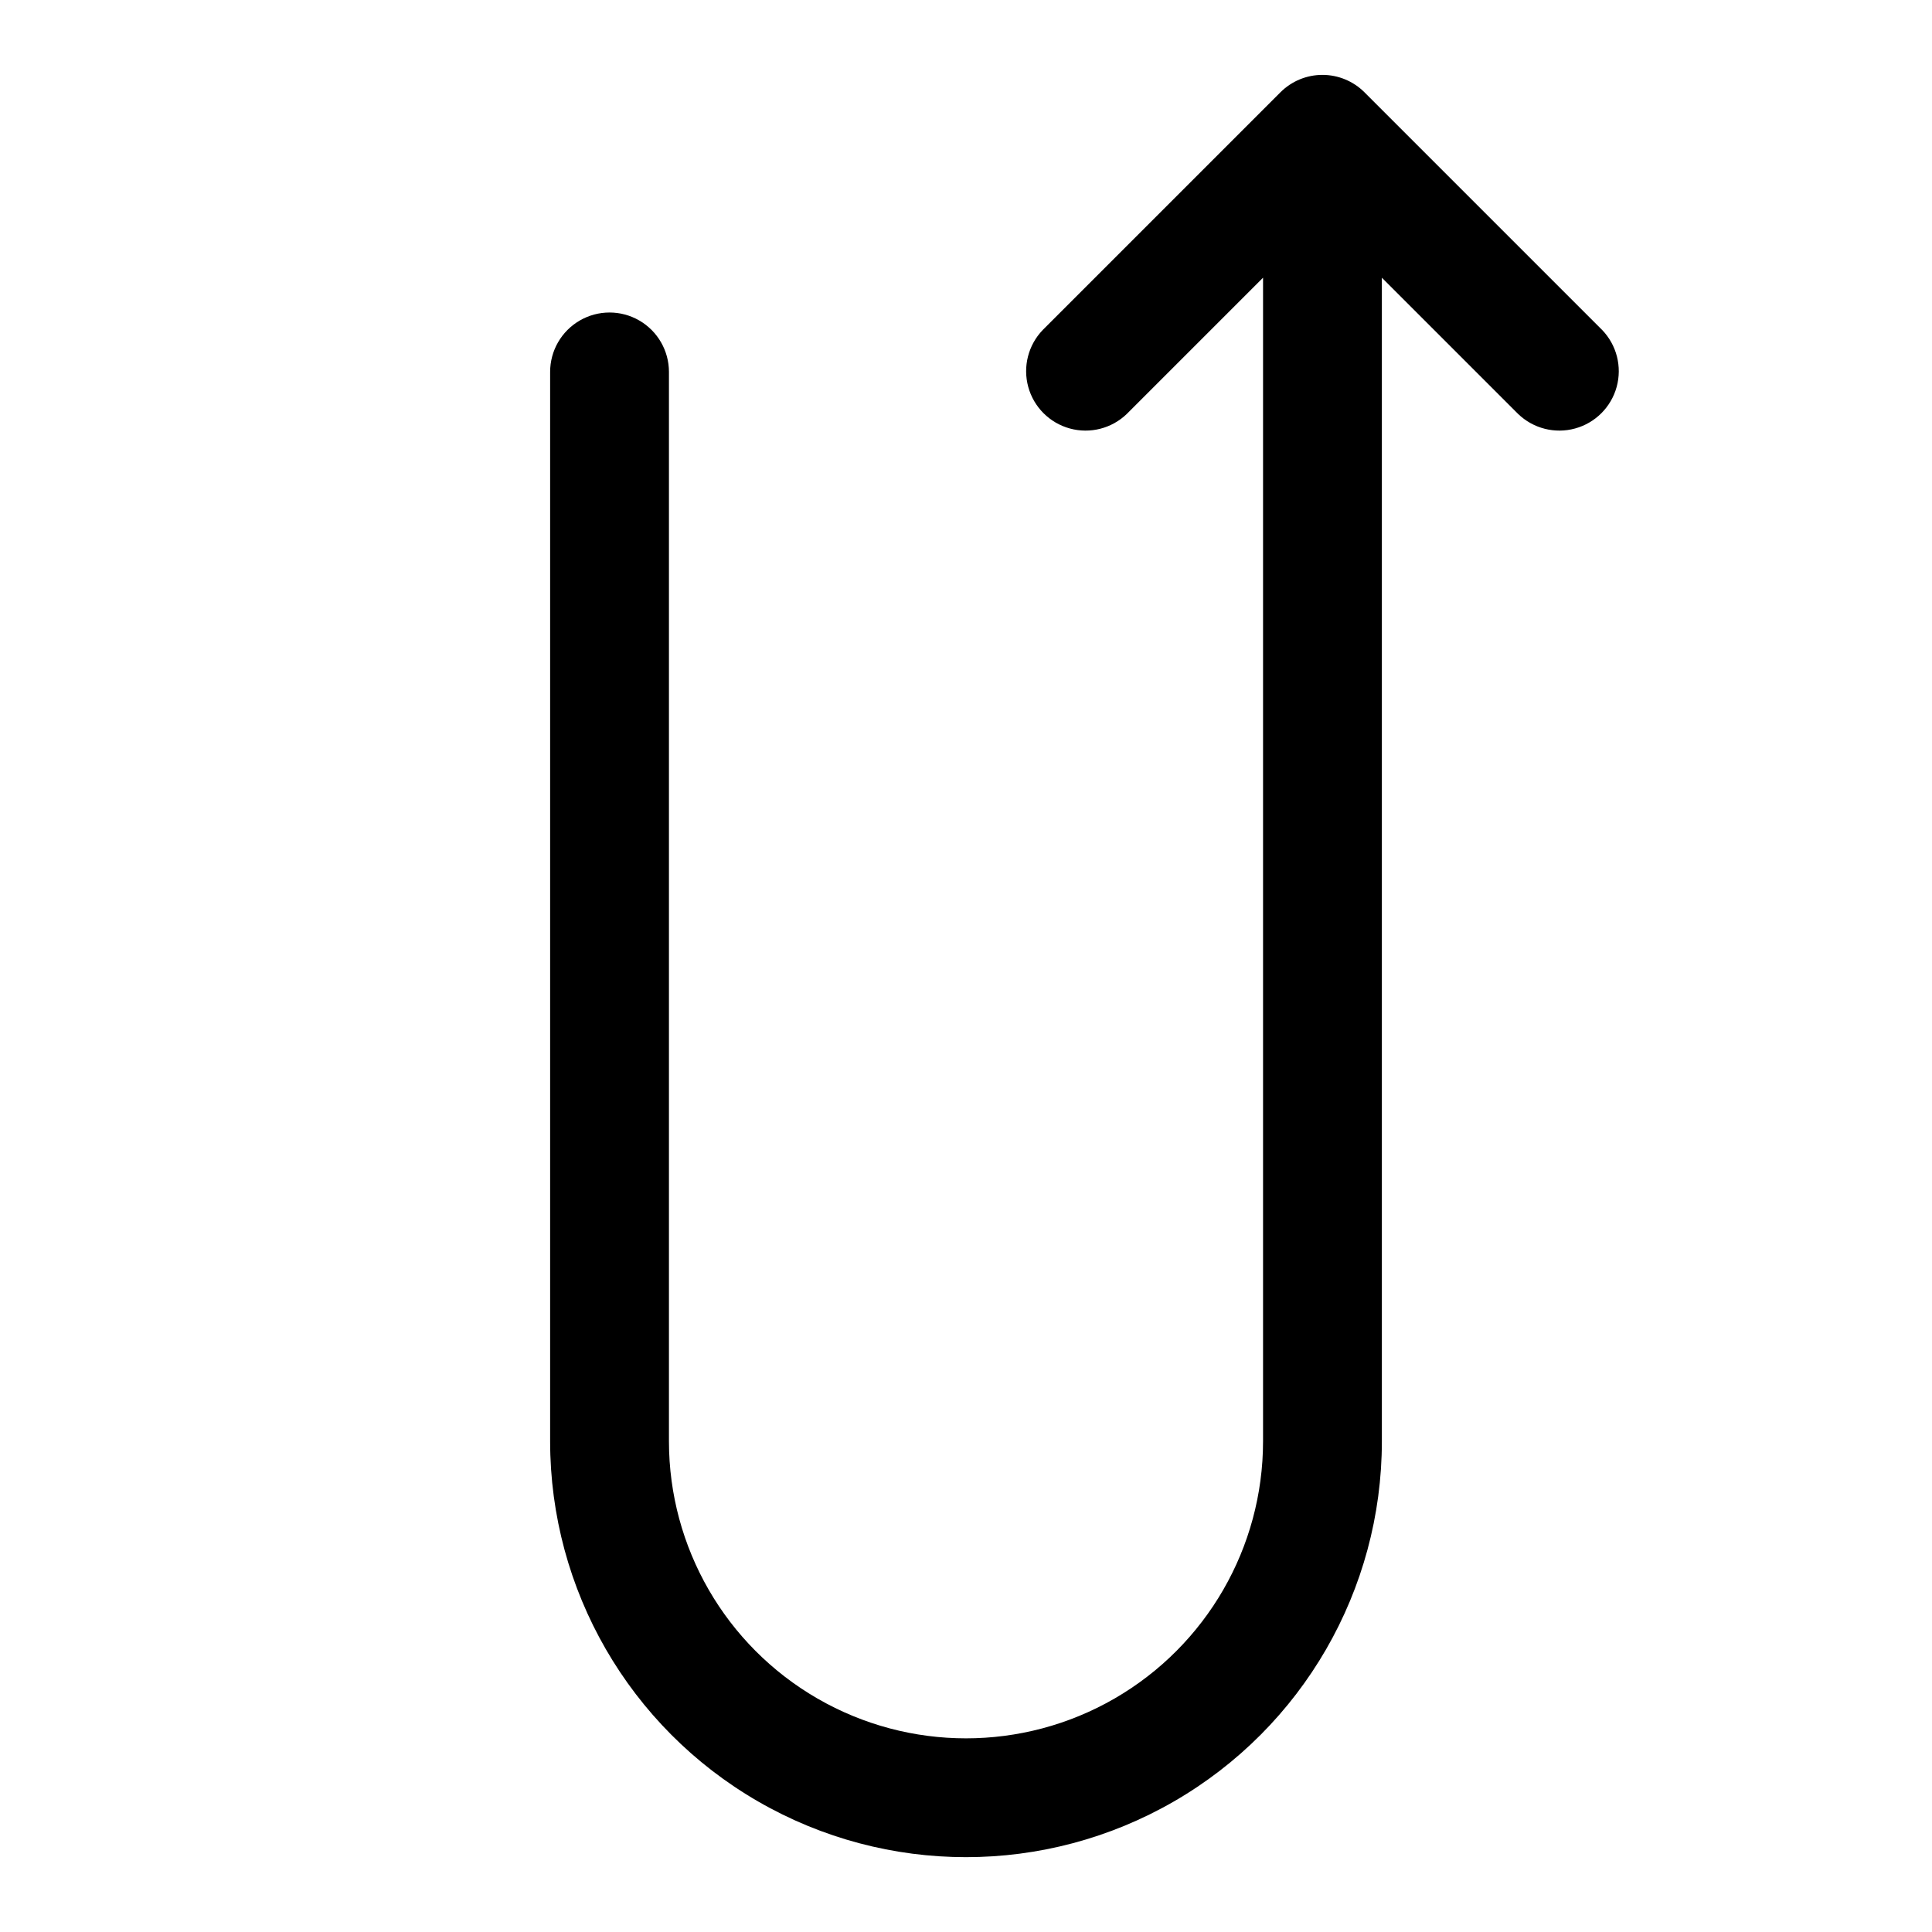 <?xml version="1.0" encoding="UTF-8"?>
<!-- Uploaded to: SVG Repo, www.svgrepo.com, Generator: SVG Repo Mixer Tools -->
<svg fill="#000000" width="800px" height="800px" version="1.1" viewBox="144 144 512 512" xmlns="http://www.w3.org/2000/svg">
 <path d="m568.57 231.43-62.977-62.977c-2.953-2.949-6.957-4.609-11.133-4.609-4.172 0-8.176 1.66-11.129 4.609l-62.977 62.977c-3.863 4-5.328 9.738-3.859 15.102 1.469 5.363 5.66 9.551 11.02 11.02 5.363 1.473 11.102 0.004 15.102-3.859l36.102-36.098v308.36c0 28.125-15.004 54.113-39.359 68.176s-54.363 14.062-78.723 0c-24.355-14.062-39.359-40.051-39.359-68.176v-283.39c0-5.625-3-10.824-7.871-13.637s-10.871-2.812-15.742 0c-4.875 2.812-7.875 8.012-7.875 13.637v283.39c0 39.375 21.008 75.758 55.105 95.445 34.098 19.688 76.109 19.688 110.21 0 34.102-19.688 55.105-56.07 55.105-95.445v-308.36l36.102 36.102v-0.004c4 3.863 9.738 5.332 15.102 3.859 5.359-1.469 9.551-5.656 11.02-11.02 1.469-5.363 0.004-11.102-3.859-15.102z"/>
</svg>